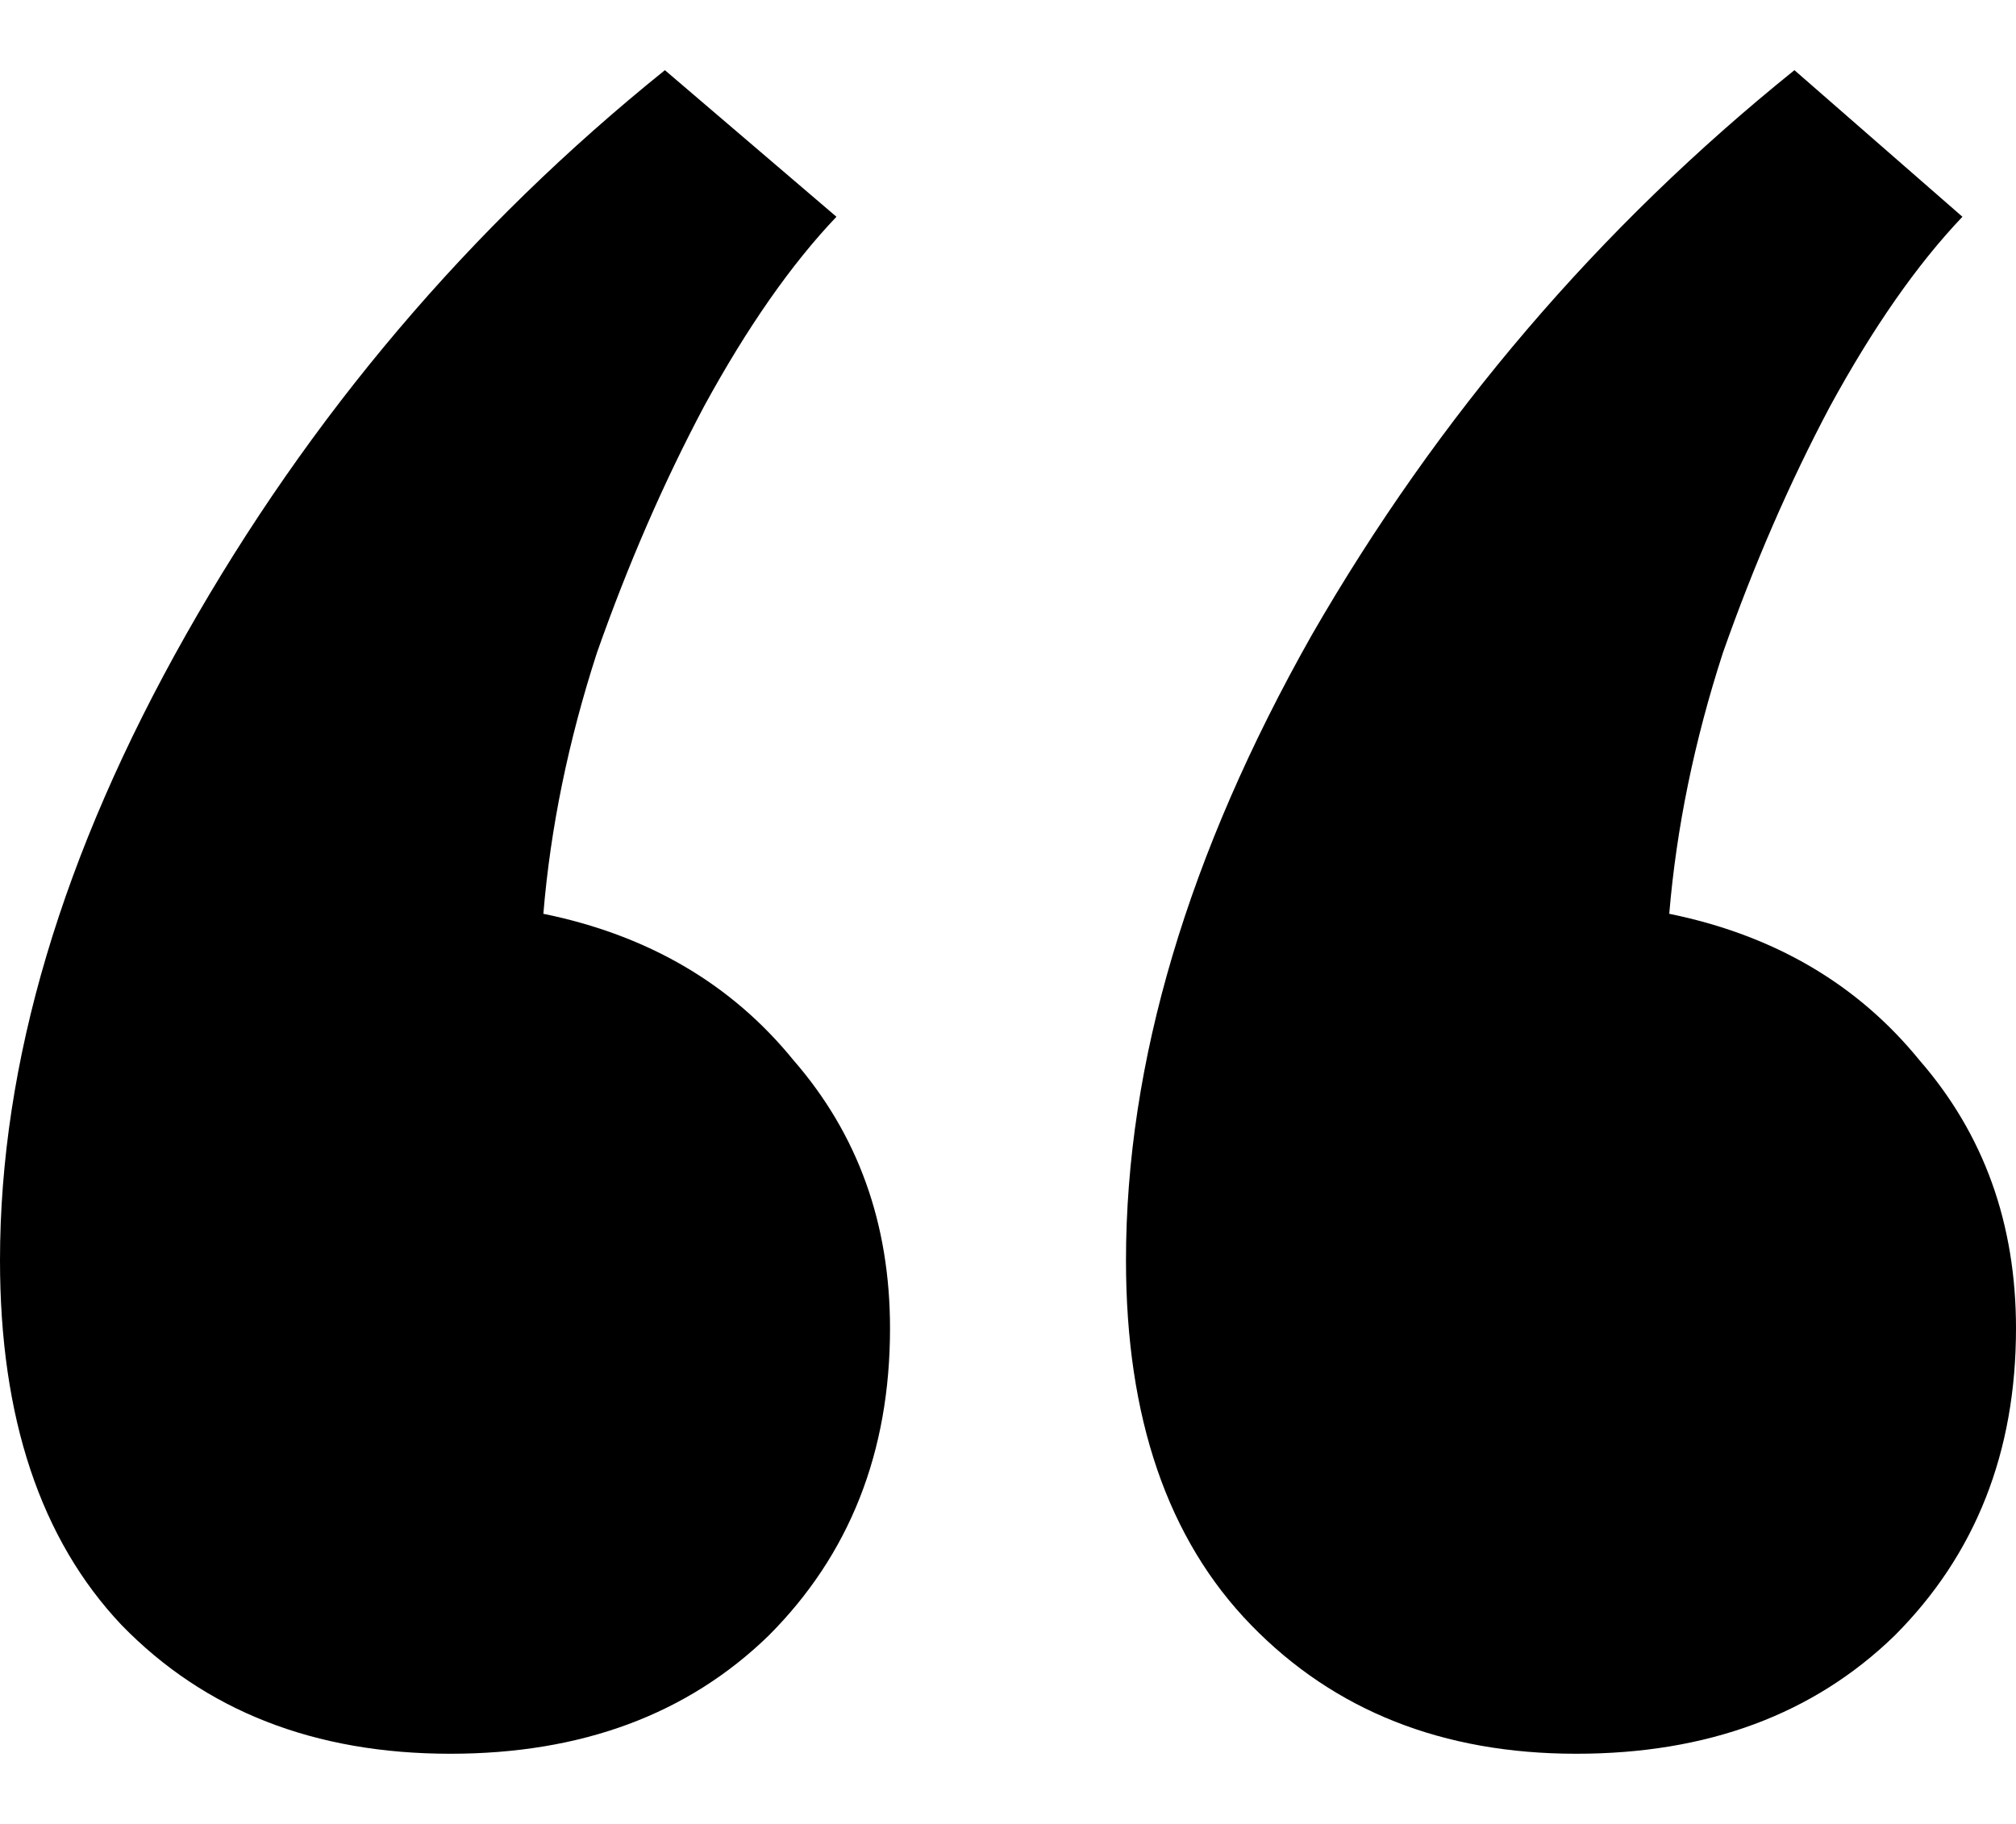 <svg width="21" height="19" viewBox="0 0 21 19" fill="none" xmlns="http://www.w3.org/2000/svg">
<path d="M16.42 18.269C15.03 18.269 13.901 17.822 13.032 16.928C12.163 16.035 11.729 14.769 11.729 13.13C11.729 11.07 12.374 8.898 13.665 6.614C14.98 4.331 16.656 2.37 18.692 0.731L20.442 2.258C19.97 2.754 19.511 3.412 19.064 4.231C18.642 5.026 18.27 5.882 17.947 6.8C17.649 7.719 17.463 8.625 17.388 9.519C18.48 9.742 19.349 10.251 19.995 11.045C20.665 11.815 21 12.745 21 13.838C21 15.129 20.578 16.196 19.734 17.04C18.89 17.859 17.785 18.269 16.42 18.269ZM4.691 18.269C3.277 18.269 2.135 17.822 1.266 16.928C0.422 16.035 0 14.769 0 13.13C0 11.07 0.645 8.898 1.936 6.614C3.227 4.331 4.89 2.37 6.926 0.731L8.713 2.258C8.241 2.754 7.782 3.412 7.335 4.231C6.913 5.026 6.541 5.882 6.218 6.8C5.92 7.719 5.734 8.625 5.66 9.519C6.752 9.742 7.621 10.251 8.266 11.045C8.936 11.815 9.271 12.745 9.271 13.838C9.271 15.129 8.849 16.196 8.005 17.04C7.161 17.859 6.057 18.269 4.691 18.269Z" fill="black"/>
</svg>
